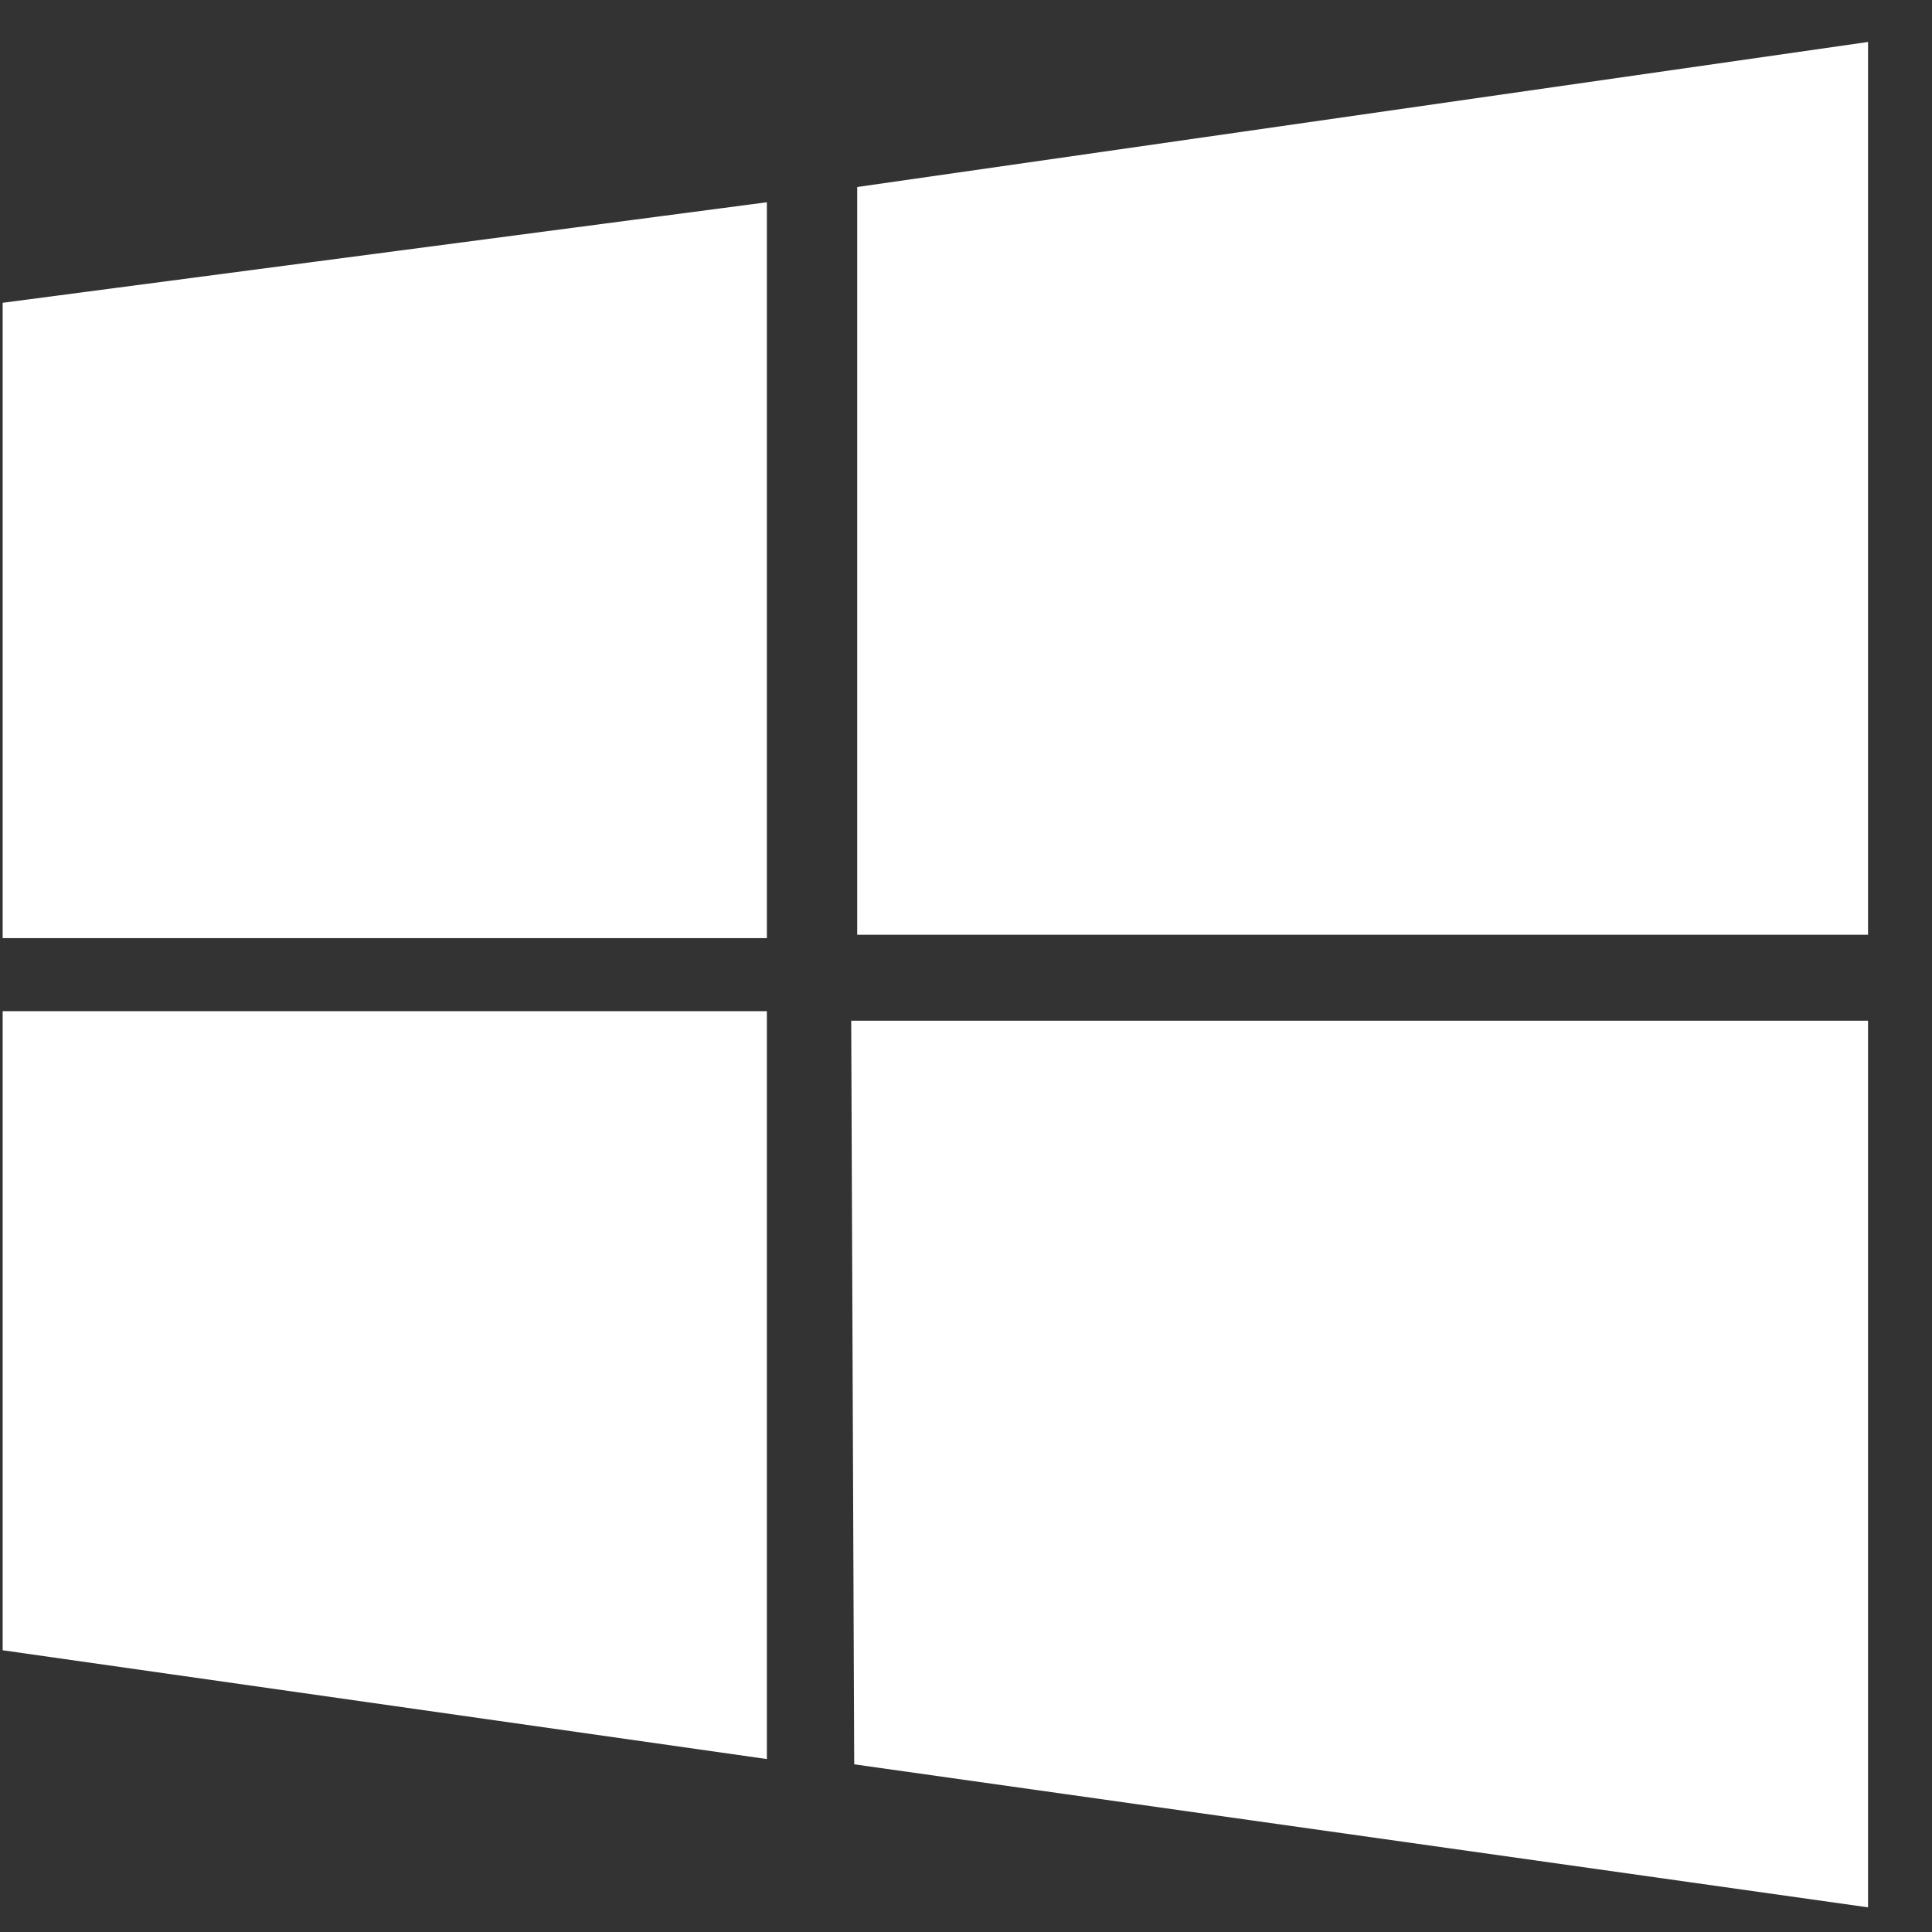 <svg width="29" height="29" viewBox="0 0 29 29" fill="none" xmlns="http://www.w3.org/2000/svg">
<rect x="0" y="0" width="29" height="29" fill="#333333" stroke="none"/>
<g clip-path="url(#clip0_231_2145)">
<path d="M11.511 3.036L0.04 4.545V14.082H11.511V3.036ZM0.04 24.771L11.511 26.404V15.178H0.04V24.771ZM12.777 15.321L12.822 26.483L28.04 28.63V15.321H12.777ZM28.04 0.63L12.867 2.807V14.031H28.04V0.63Z" fill="white"/>
</g>
<defs>
<clipPath id="clip0_231_2145">
<rect width="28" height="28" fill="white" transform="translate(0.04 0.63)"/>
</clipPath>
</defs>
</svg>
